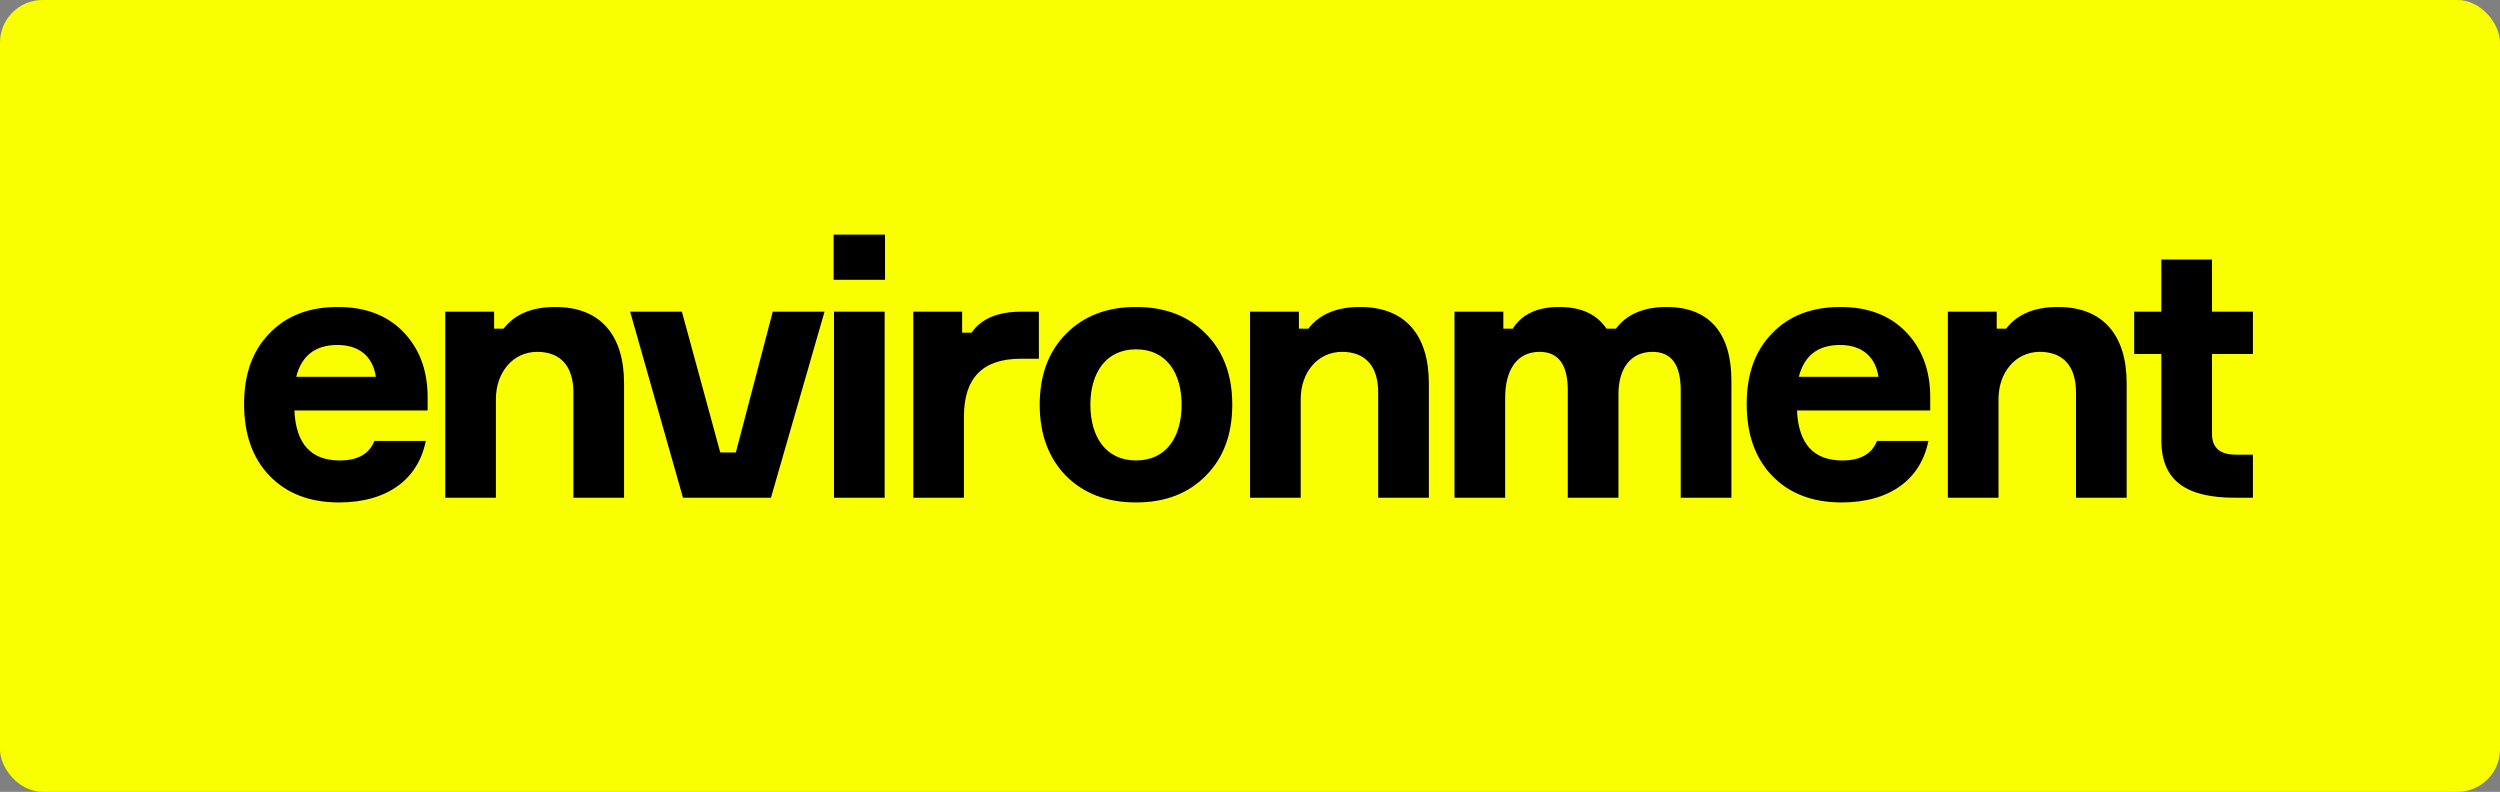 <?xml version="1.0" encoding="UTF-8"?> <svg xmlns="http://www.w3.org/2000/svg" width="884" height="280" viewBox="0 0 884 280" fill="none"><rect x="0" y="0" width="884" height="280" fill="#808080" stroke="none"/> <rect width="884" height="280" rx="15.054" fill="#FAFF00"></rect> <path d="M151.206 139.776C151.078 130.56 148.134 123.008 142.502 117.248C136.87 111.488 129.19 108.544 119.462 108.544C109.35 108.544 101.286 111.616 95.27 117.888C89.254 124.032 86.31 132.352 86.31 142.848C86.31 153.472 89.254 161.92 95.27 168.192C101.286 174.464 109.478 177.664 119.846 177.664C137.126 177.664 147.878 169.344 150.566 155.904H132.39C130.598 160.512 126.502 162.816 120.102 162.816C109.99 162.816 104.614 156.928 104.102 145.152H151.206V139.776ZM119.334 121.984C127.142 121.984 131.878 126.208 132.902 133.248H104.742C106.662 125.696 111.526 121.984 119.334 121.984ZM220.669 135.552C220.669 118.528 212.349 108.544 196.349 108.544C188.029 108.544 182.013 111.104 178.045 116.224H174.717V110.208H157.437V176H175.357V141.056C175.357 131.84 181.245 124.416 189.949 124.416C198.269 124.416 202.749 129.536 202.749 138.752V176H220.669V135.552ZM272.607 176L291.551 110.208H273.247L260.191 160H254.687L241.119 110.208H222.815L241.503 176H272.607ZM312.943 82.944H294.767V98.944H312.943V82.944ZM294.895 110.208V176H312.815V110.208H294.895ZM361.204 110.208C352.884 110.208 346.996 112.64 343.54 117.632H340.212V110.208H322.932V176H340.852V147.2C340.852 133.632 347.508 126.848 360.948 126.848H367.348V110.208H361.204ZM376.851 118.144C370.707 124.416 367.635 132.736 367.635 143.104C367.635 153.472 370.707 161.792 376.851 168.192C383.123 174.464 391.315 177.664 401.683 177.664C412.051 177.664 420.243 174.464 426.387 168.192C432.659 161.92 435.731 153.472 435.731 143.104C435.731 132.736 432.659 124.288 426.387 118.016C420.243 111.744 412.051 108.544 401.683 108.544C391.315 108.544 383.123 111.744 376.851 118.144ZM401.683 162.816C391.059 162.816 385.555 154.496 385.555 143.104C385.555 131.84 391.059 123.52 401.683 123.52C412.435 123.52 417.811 131.84 417.811 143.104C417.811 154.496 412.435 162.816 401.683 162.816ZM505.244 135.552C505.244 118.528 496.924 108.544 480.924 108.544C472.604 108.544 466.588 111.104 462.62 116.224H459.292V110.208H442.012V176H459.932V141.056C459.932 131.84 465.82 124.416 474.524 124.416C482.844 124.416 487.324 129.536 487.324 138.752V176H505.244V135.552ZM589.31 108.544C581.246 108.544 575.23 111.104 571.39 116.224H568.062C564.606 111.104 559.102 108.544 551.294 108.544C543.614 108.544 538.11 111.104 534.91 116.224H531.582V110.208H514.302V176H532.222V140.672C532.222 131.072 536.19 124.416 544.382 124.416C551.038 124.416 554.366 128.896 554.366 137.984V176H572.286V139.264C572.286 130.432 576.51 124.416 584.318 124.416C590.974 124.416 594.302 128.896 594.302 137.984V176H612.222V134.528C612.222 118.144 604.67 108.544 589.31 108.544ZM682.526 139.776C682.398 130.56 679.454 123.008 673.822 117.248C668.19 111.488 660.51 108.544 650.782 108.544C640.67 108.544 632.606 111.616 626.59 117.888C620.574 124.032 617.63 132.352 617.63 142.848C617.63 153.472 620.574 161.92 626.59 168.192C632.606 174.464 640.798 177.664 651.166 177.664C668.446 177.664 679.198 169.344 681.886 155.904H663.71C661.918 160.512 657.822 162.816 651.422 162.816C641.31 162.816 635.934 156.928 635.422 145.152H682.526V139.776ZM650.654 121.984C658.462 121.984 663.198 126.208 664.222 133.248H636.062C637.982 125.696 642.846 121.984 650.654 121.984ZM751.989 135.552C751.989 118.528 743.669 108.544 727.669 108.544C719.349 108.544 713.333 111.104 709.365 116.224H706.037V110.208H688.757V176H706.677V141.056C706.677 131.84 712.565 124.416 721.269 124.416C729.589 124.416 734.069 129.536 734.069 138.752V176H751.989V135.552ZM782.167 91.776H764.247V110.208H754.647V125.184H764.247V155.648C764.247 170.624 773.847 176 790.359 176H796.631V160.768H790.615C784.983 160.768 782.167 158.336 782.167 153.472V125.184H796.631V110.208H782.167V91.776Z" fill="black"></path> </svg> 